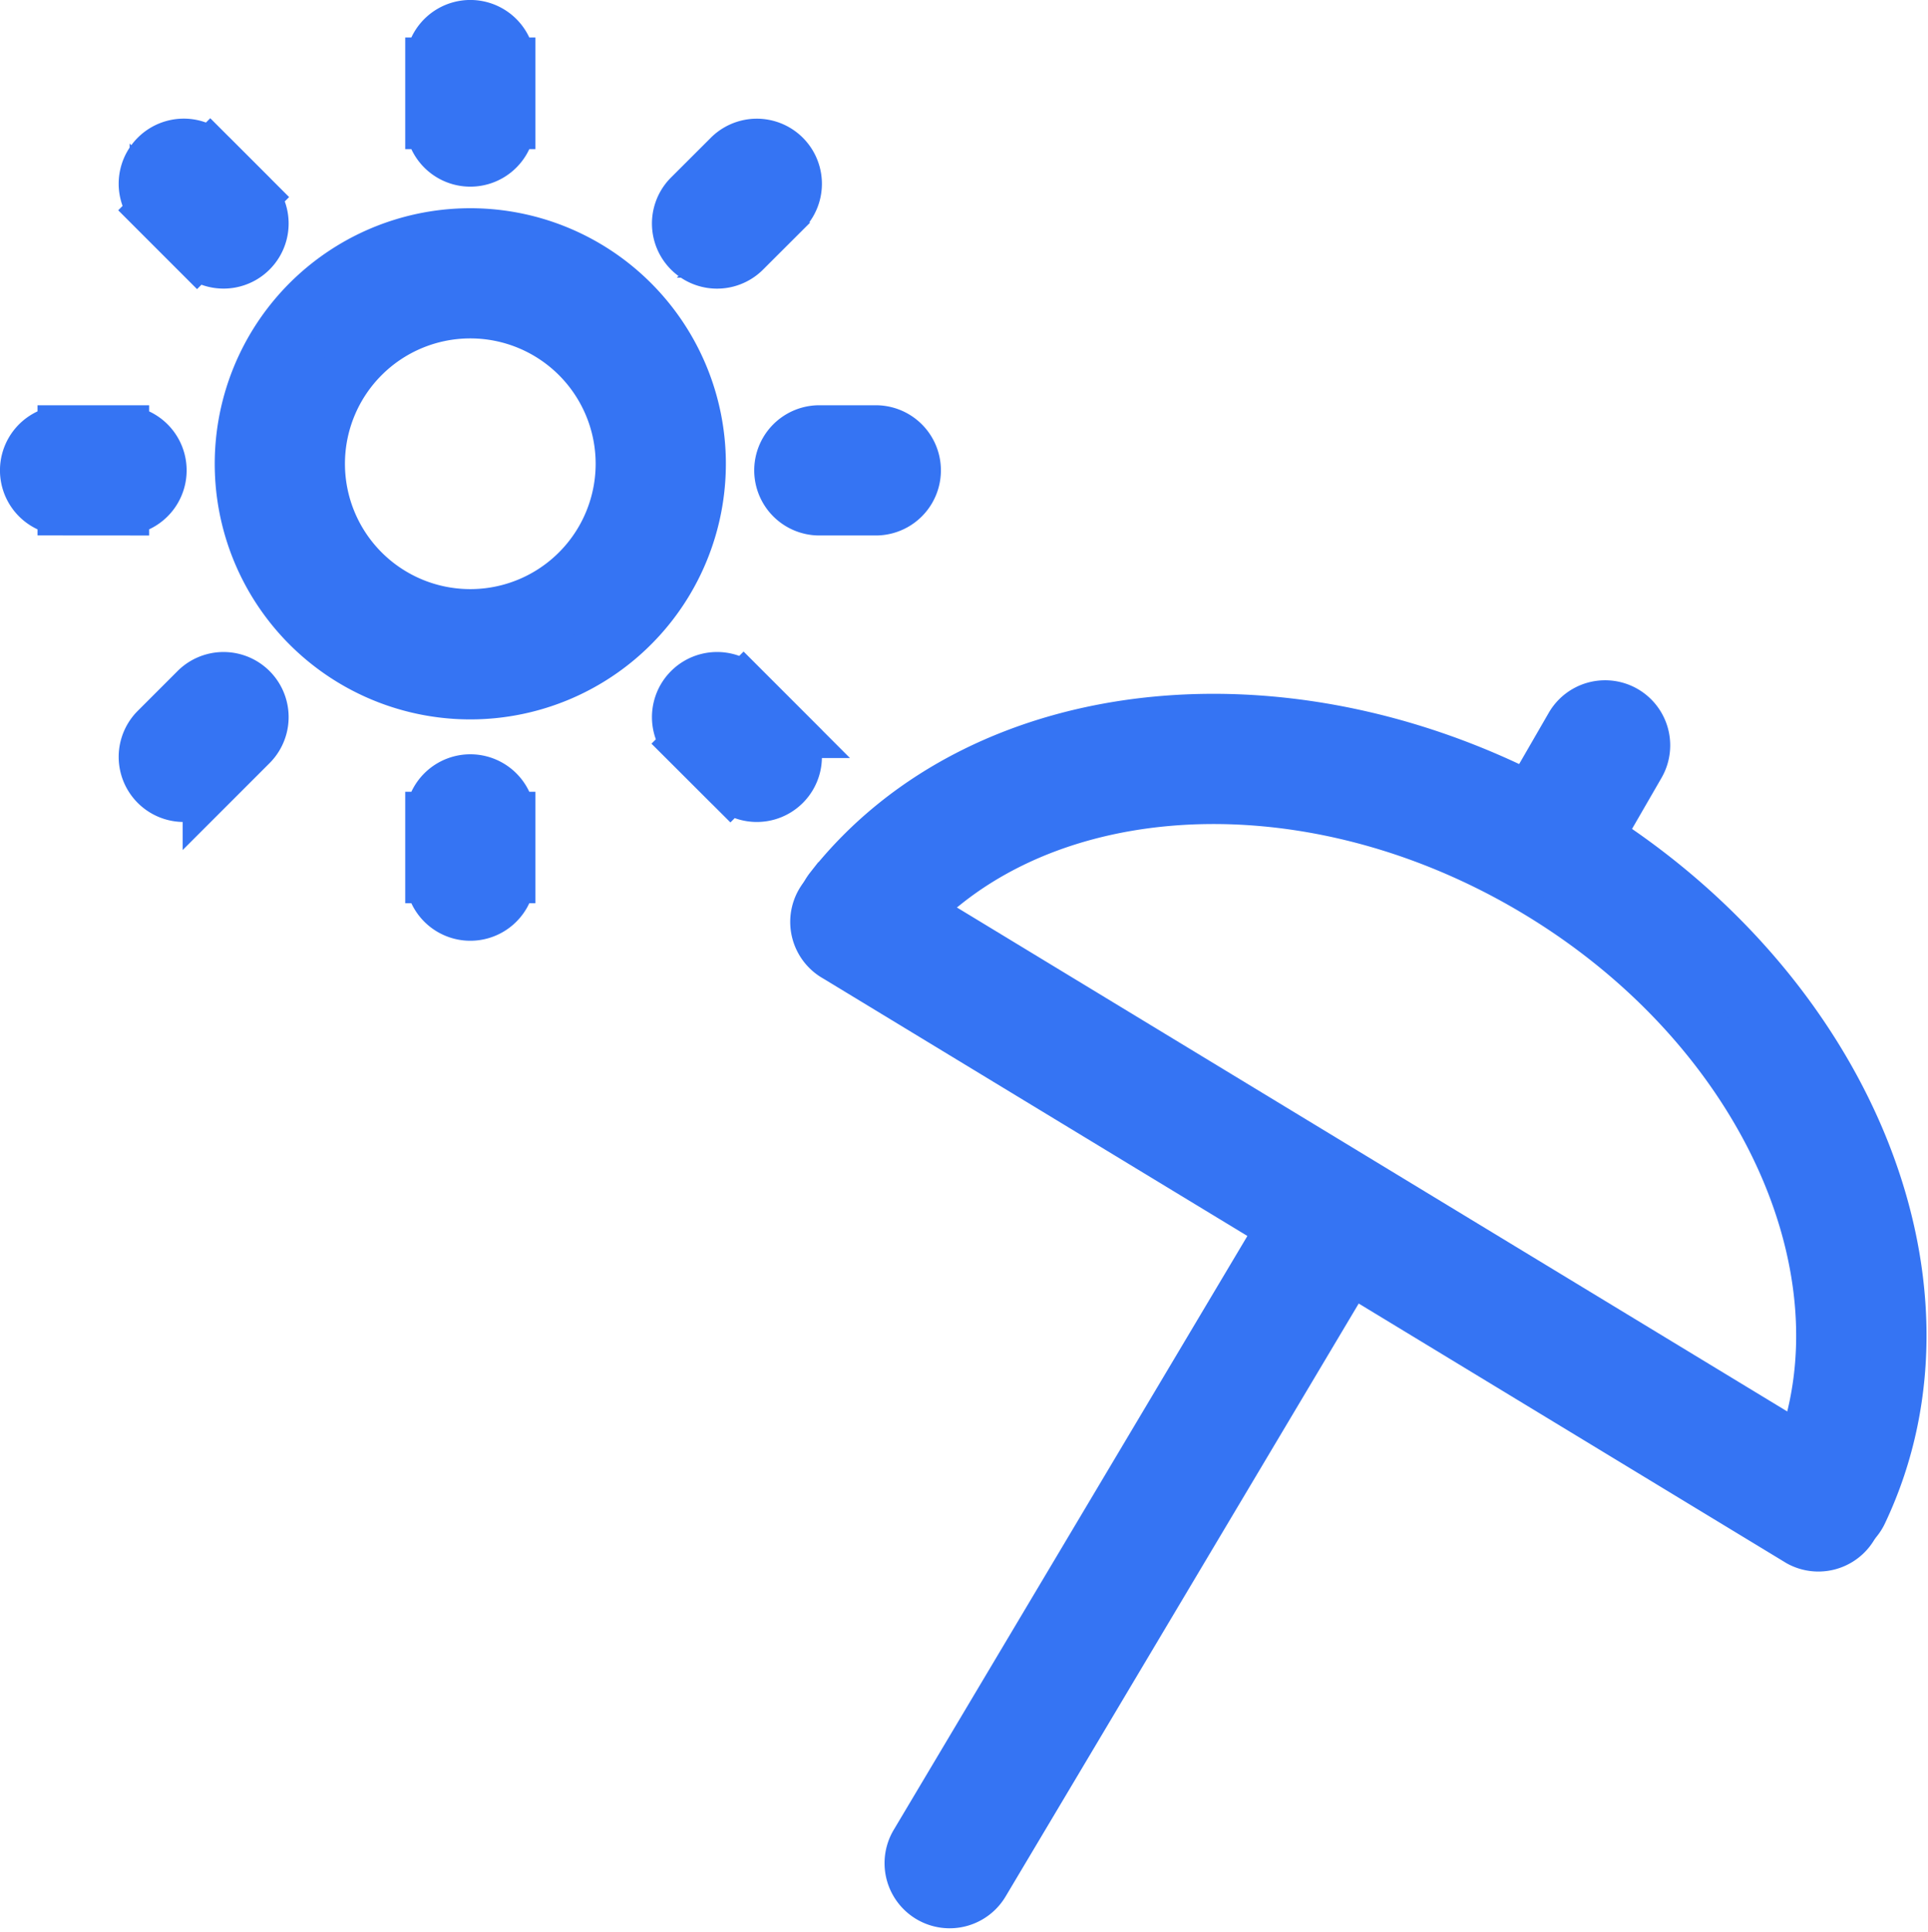 <svg xmlns="http://www.w3.org/2000/svg" width="34.899" height="34.962" viewBox="0 0 34.899 34.962"><g id="holiday-leisure-svgrepo-com" transform="translate(0.5 0.5)"><path id="Path_4463" data-name="Path 4463" d="M432.927,469.9,450.36,480.48a.678.678,0,0,0,.7-1.16l-17.433-10.58a.678.678,0,1,0-.7,1.16Z" transform="translate(-418.271 -453.119)" fill="#3574f3" stroke="#3574f3" stroke-width="1"></path><path id="Path_4464" data-name="Path 4464" d="M436.233,383.03c2.307-2.935,7.269-3.4,11.521-.944,4.4,2.543,6.457,7.29,4.8,10.78a.678.678,0,0,0,1.225.582c1.992-4.192-.375-9.668-5.345-12.538-4.795-2.768-10.5-2.235-13.266,1.281a.678.678,0,1,0,1.067.838Z" transform="translate(-420.612 -366.587)" fill="#3574f3" stroke="#3574f3" stroke-width="1"></path><path id="Path_4465" data-name="Path 4465" d="M22.667,21.861l-6.56,11.015a.678.678,0,1,0,1.166.694l6.56-11.015a.678.678,0,0,0-1.166-.694Zm5.3-9.209-.918,1.589a.678.678,0,1,0,1.175.678l.918-1.589a.678.678,0,1,0-1.175-.678ZM10.782,7.894a2.769,2.769,0,1,0-2.769,2.769,2.769,2.769,0,0,0,2.769-2.769Zm1.357,0A4.126,4.126,0,1,1,8.013,3.769a4.126,4.126,0,0,1,4.126,4.126ZM7.335.678H8.692V1.7H7.335ZM8.692,1.7a.678.678,0,1,1-1.357,0V.678a.678.678,0,1,1,1.357,0ZM7.335,14.331H8.692v1.018H7.335Zm1.357,1.018a.678.678,0,1,1-1.357,0V14.331a.678.678,0,1,1,1.357,0ZM2.347,3.306l.959-.959.72.72-.959.959Zm1.679-.24a.678.678,0,1,1-.959.959l-.72-.72a.678.678,0,1,1,.959-.959l.72.72ZM12,12.96,12.96,12l.72.72-.959.959Zm1.679-.24a.678.678,0,1,1-.959.959L12,12.96A.678.678,0,1,1,12.96,12Zm-13-4.029V7.335H1.7V8.692ZM1.7,7.335a.678.678,0,1,1,0,1.357H.678a.678.678,0,1,1,0-1.357H1.7Zm13.653,0a.678.678,0,1,1,0,1.357H14.331a.678.678,0,1,1,0-1.357ZM3.067,12a.678.678,0,1,1,.959.959l-.72.72a.678.678,0,1,1-.959-.959l.72-.72ZM12.72,2.347a.678.678,0,1,1,.959.959l-.72.72A.678.678,0,1,1,12,3.066Z" transform="translate(0 0)" fill="#3574f3" stroke="#3574f3" stroke-width="1"></path></g></svg>